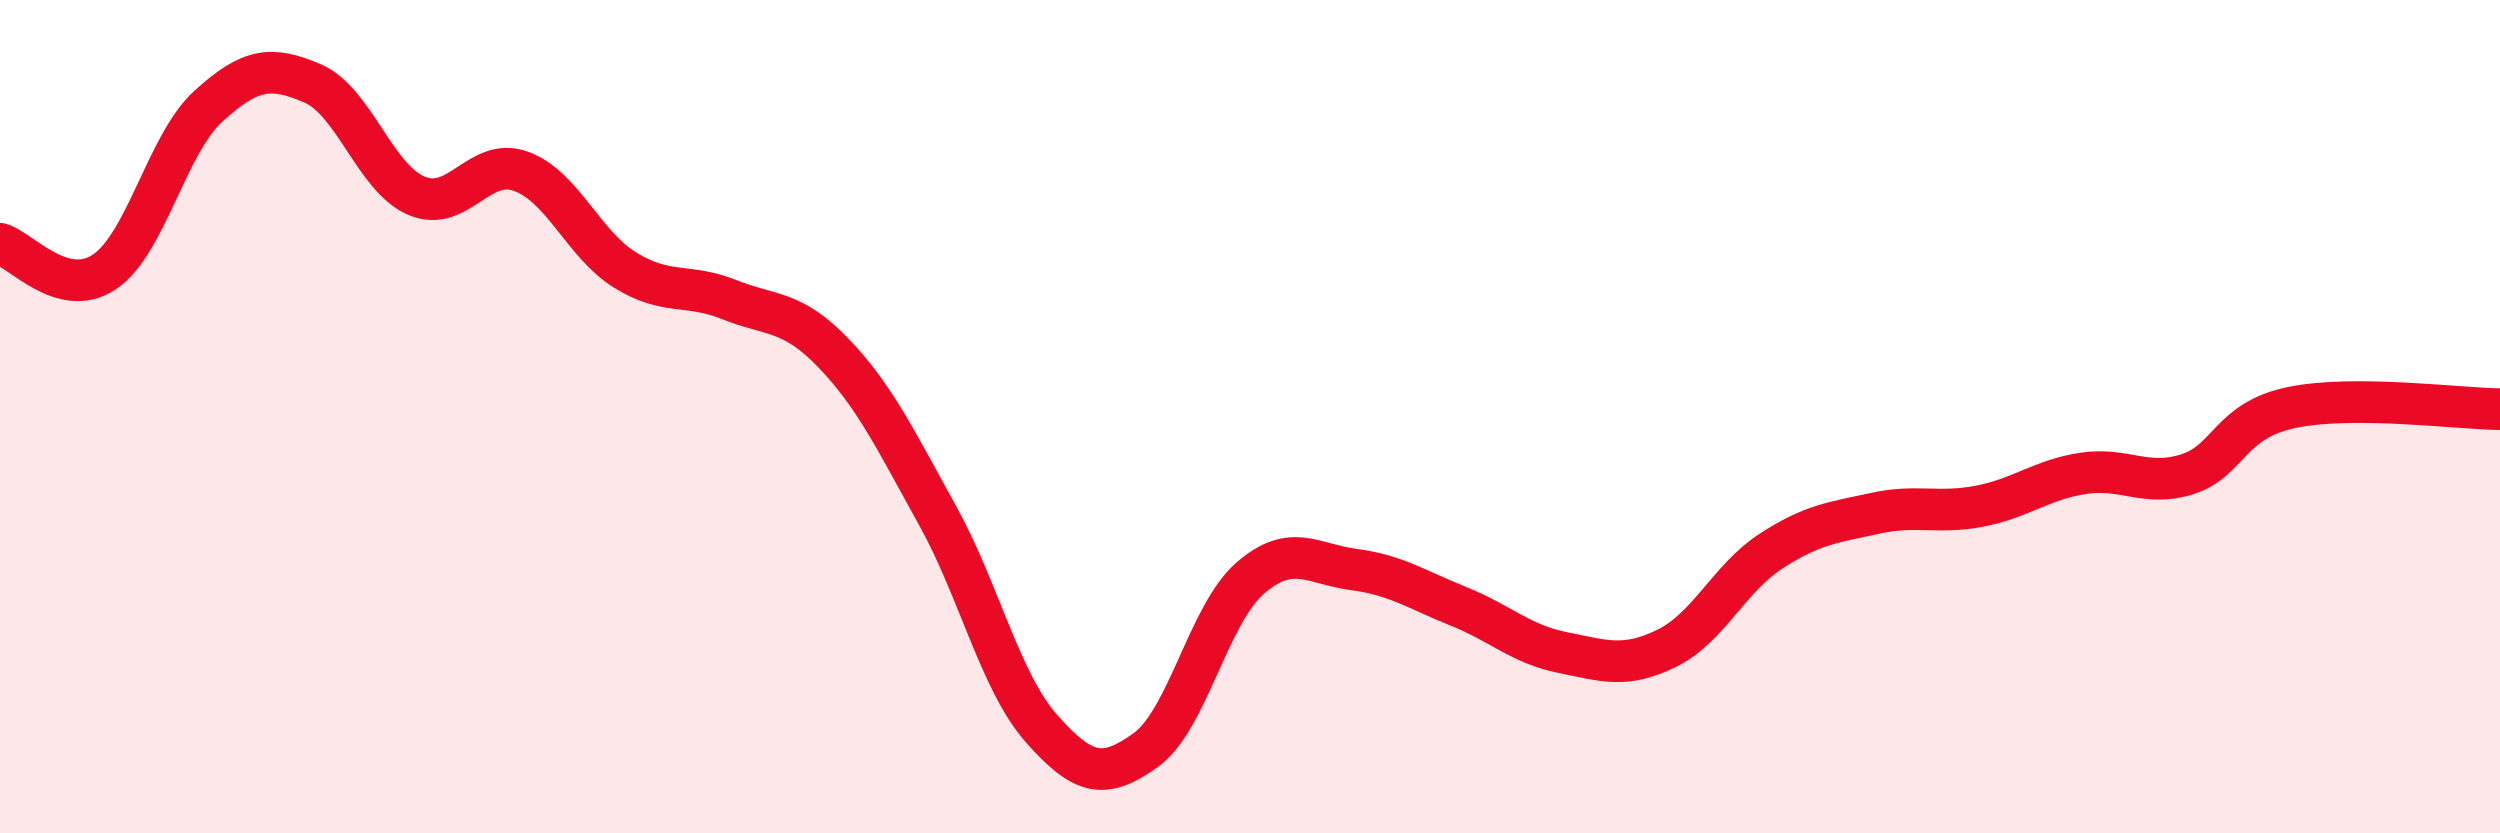 
    <svg width="60" height="20" viewBox="0 0 60 20" xmlns="http://www.w3.org/2000/svg">
      <path
        d="M 0,5.85 C 0.5,5.99 1.5,7.19 2.5,6.53 C 3.5,5.87 4,3.46 5,2.55 C 6,1.64 6.5,1.57 7.5,2 C 8.5,2.43 9,4.28 10,4.7 C 11,5.12 11.5,3.75 12.5,4.11 C 13.5,4.47 14,5.86 15,6.48 C 16,7.1 16.5,6.79 17.5,7.19 C 18.5,7.59 19,7.43 20,8.47 C 21,9.51 21.5,10.57 22.5,12.37 C 23.5,14.17 24,16.36 25,17.49 C 26,18.62 26.5,18.72 27.5,18 C 28.5,17.28 29,14.75 30,13.88 C 31,13.01 31.5,13.54 32.5,13.67 C 33.5,13.8 34,14.15 35,14.55 C 36,14.95 36.5,15.46 37.5,15.66 C 38.5,15.86 39,16.05 40,15.56 C 41,15.07 41.5,13.88 42.5,13.23 C 43.5,12.58 44,12.54 45,12.32 C 46,12.1 46.5,12.34 47.5,12.15 C 48.5,11.96 49,11.51 50,11.36 C 51,11.21 51.5,11.7 52.5,11.38 C 53.5,11.06 53.5,10.09 55,9.78 C 56.5,9.47 59,9.81 60,9.82L60 20L0 20Z"
        fill="#EB0A25"
        opacity="0.1"
        stroke-linecap="round"
        stroke-linejoin="round"
      />
      <path
        d="M 0,5.85 C 0.5,5.99 1.5,7.19 2.5,6.53 C 3.5,5.87 4,3.46 5,2.55 C 6,1.64 6.5,1.57 7.5,2 C 8.5,2.43 9,4.28 10,4.7 C 11,5.12 11.5,3.75 12.5,4.11 C 13.5,4.47 14,5.86 15,6.48 C 16,7.1 16.5,6.79 17.5,7.19 C 18.5,7.59 19,7.43 20,8.47 C 21,9.51 21.5,10.57 22.5,12.37 C 23.5,14.17 24,16.36 25,17.49 C 26,18.62 26.5,18.72 27.5,18 C 28.5,17.28 29,14.75 30,13.88 C 31,13.01 31.5,13.54 32.5,13.67 C 33.5,13.8 34,14.15 35,14.55 C 36,14.95 36.5,15.46 37.5,15.66 C 38.5,15.86 39,16.05 40,15.56 C 41,15.07 41.5,13.88 42.5,13.23 C 43.5,12.58 44,12.54 45,12.32 C 46,12.1 46.5,12.34 47.5,12.15 C 48.5,11.96 49,11.51 50,11.36 C 51,11.21 51.5,11.7 52.5,11.38 C 53.5,11.06 53.5,10.09 55,9.78 C 56.5,9.47 59,9.81 60,9.82"
        stroke="#EB0A25"
        stroke-width="1"
        fill="none"
        stroke-linecap="round"
        stroke-linejoin="round"
      />
    </svg>
  